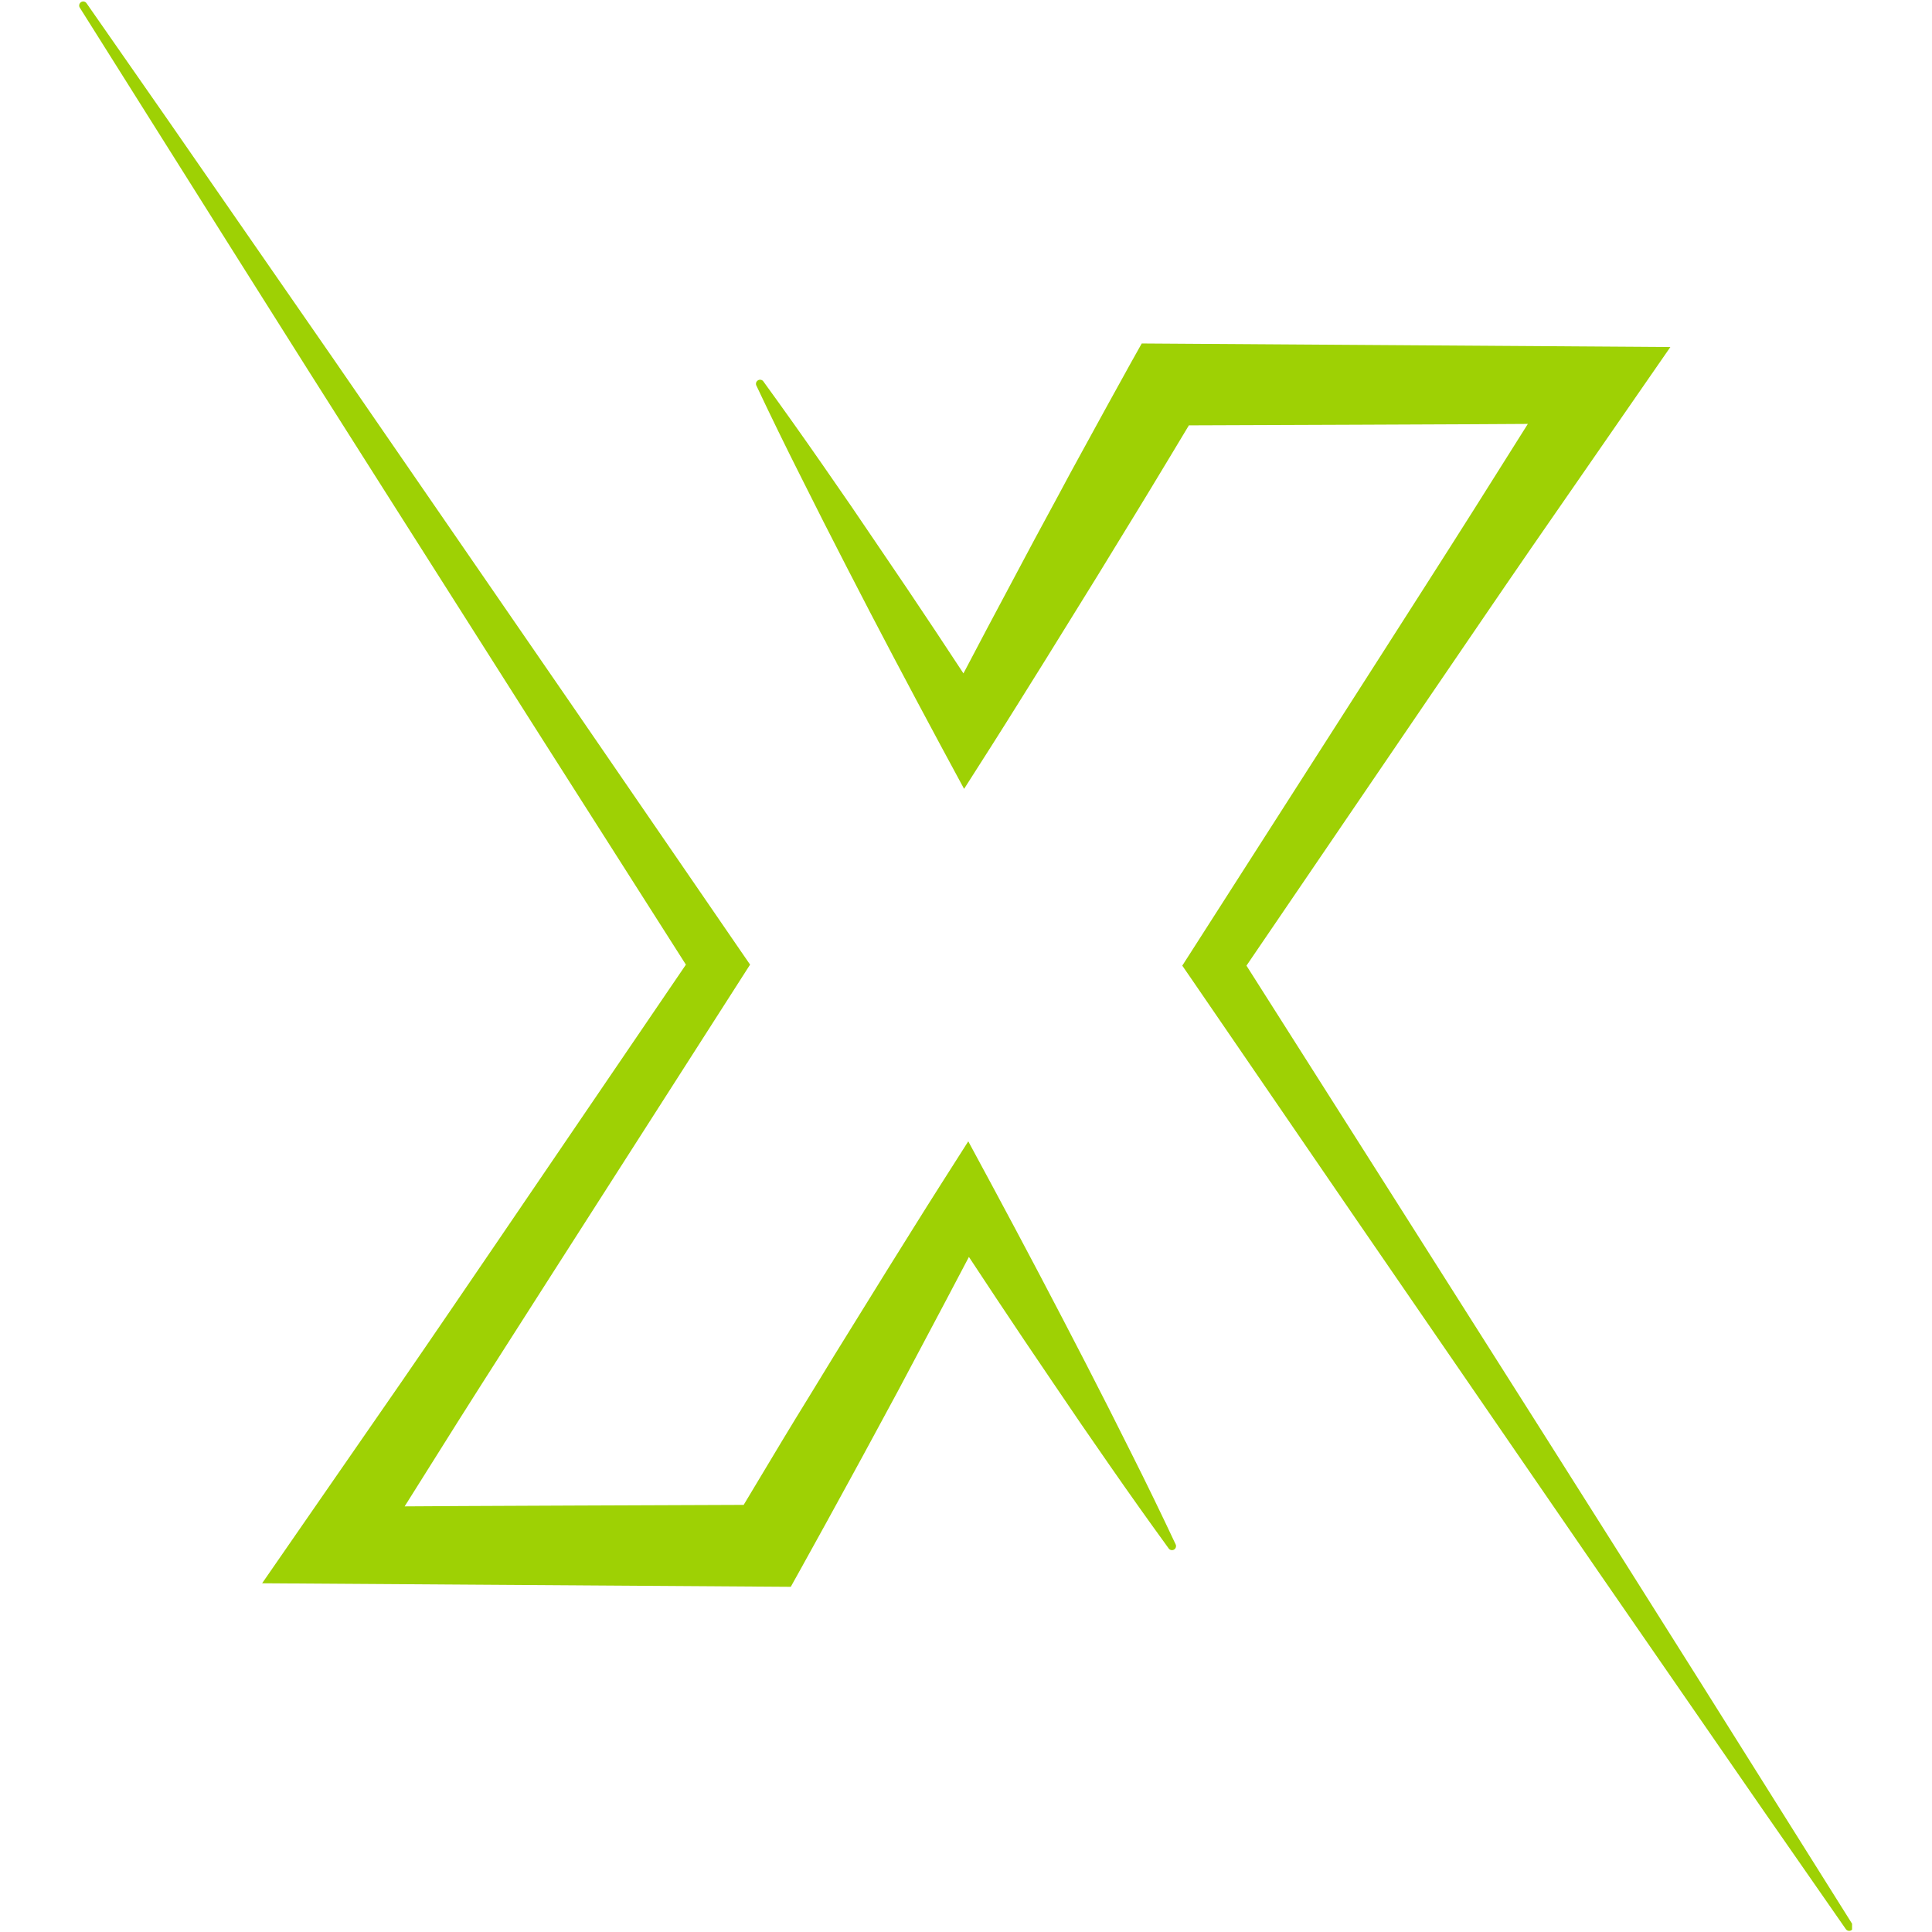 <svg xmlns="http://www.w3.org/2000/svg" xmlns:xlink="http://www.w3.org/1999/xlink" width="500" zoomAndPan="magnify" viewBox="0 0 375 375" height="500" preserveAspectRatio="xMidYMid meet" version="1.0"><defs><clipPath id="e5842be761"><path d="M 146 66 L 359.484 66 L 359.484 375 L 146 375 Z M 146 66 " clip-rule="nonzero"/></clipPath><clipPath id="4234857fde"><path d="M 15.234 0 L 229 0 L 229 308 L 15.234 308 Z M 15.234 0 " clip-rule="nonzero"/></clipPath></defs><g clip-path="url(#e5842be761)"><path fill="#9ed104" d="M 359.578 373.539 C 349.672 357.75 339.754 341.961 329.828 326.172 L 314.934 302.547 L 299.984 278.91 L 270.035 231.676 L 241.938 187.43 L 278.113 134.309 L 287.637 120.344 C 290.824 115.695 293.984 111.031 297.195 106.398 L 316.438 78.598 L 324.219 67.359 L 221.609 66.668 L 219.445 70.531 C 216.285 76.195 213.195 81.891 210.074 87.57 L 207.738 91.84 L 205.438 96.129 L 200.812 104.684 L 191.668 121.852 L 187.004 130.707 C 185.227 128.008 183.449 125.312 181.668 122.621 L 176.215 114.461 L 170.703 106.328 L 165.195 98.215 L 159.609 90.141 C 155.867 84.754 152.07 79.406 148.219 74.102 C 148.109 73.91 147.945 73.789 147.734 73.73 C 147.52 73.676 147.32 73.703 147.129 73.816 C 146.938 73.926 146.816 74.09 146.758 74.301 C 146.703 74.516 146.73 74.715 146.844 74.906 C 149.637 80.828 152.512 86.715 155.465 92.57 L 159.879 101.344 L 164.355 110.09 L 168.863 118.809 L 173.418 127.496 C 176.48 133.277 179.539 139.059 182.645 144.816 L 187.129 153.121 L 192.465 144.75 C 195.949 139.273 199.352 133.773 202.793 128.277 L 213.027 111.75 L 218.105 103.449 L 220.637 99.32 L 223.152 95.188 C 225.691 90.98 228.242 86.777 230.762 82.562 C 232.773 82.562 294.117 82.328 296.555 82.281 L 286.012 99.023 C 283.016 103.793 279.965 108.527 276.941 113.285 L 267.836 127.527 L 231.379 184.469 L 229.48 187.43 L 231.379 190.188 L 262.988 236.324 L 294.668 282.418 L 310.508 305.453 L 326.402 328.461 C 336.988 343.82 347.609 359.145 358.27 374.434 C 358.391 374.609 358.559 374.719 358.77 374.762 C 358.98 374.805 359.176 374.766 359.355 374.645 C 359.531 374.527 359.645 374.363 359.688 374.152 C 359.73 373.941 359.695 373.746 359.578 373.566 Z M 359.578 373.539 " fill-opacity="1" fill-rule="nonzero"/></g><g clip-path="url(#4234857fde)"><path fill="#9ed104" d="M 219.605 282.094 L 215.191 273.312 L 210.723 264.574 L 206.203 255.855 L 201.652 247.164 C 198.586 241.379 195.535 235.594 192.426 229.844 L 187.941 221.531 L 182.605 229.914 C 179.121 235.383 175.719 240.891 172.273 246.387 L 162.035 262.914 L 156.965 271.211 L 154.426 275.344 L 151.918 279.477 C 149.379 283.688 146.855 287.895 144.344 292.098 C 142.332 292.098 80.988 292.34 78.543 292.387 L 89.059 275.648 C 92.059 270.875 95.109 266.137 98.133 261.387 L 107.238 247.137 L 143.695 190.191 L 145.59 187.23 L 143.695 184.477 L 112.086 138.434 L 80.406 92.438 L 64.57 69.453 L 48.66 46.492 C 38.082 31.176 27.461 15.887 16.797 0.629 C 16.68 0.457 16.516 0.348 16.312 0.305 C 16.105 0.262 15.914 0.297 15.738 0.406 C 15.555 0.523 15.441 0.688 15.391 0.898 C 15.344 1.109 15.375 1.305 15.488 1.488 C 25.406 17.254 35.324 33.012 45.238 48.758 L 60.133 72.371 L 75.086 95.949 L 105.027 143.098 L 133.133 187.238 L 96.977 240.359 L 87.453 254.328 C 84.266 258.969 81.109 263.637 77.895 268.273 L 58.652 296.074 L 50.879 307.312 L 153.488 308 L 155.656 304.102 C 158.816 298.441 161.918 292.746 165.031 287.066 L 167.363 282.797 L 169.68 278.52 L 174.305 269.965 L 183.402 252.82 L 188.066 243.969 L 193.402 252.039 L 198.855 260.199 L 204.363 268.34 L 209.875 276.453 L 215.461 284.531 C 219.195 289.91 222.992 295.254 226.848 300.562 C 226.969 300.727 227.129 300.824 227.324 300.867 C 227.523 300.906 227.711 300.875 227.883 300.77 C 228.055 300.668 228.172 300.52 228.23 300.328 C 228.293 300.133 228.277 299.945 228.191 299.762 C 225.418 293.855 222.559 287.965 219.605 282.094 Z M 219.605 282.094 " fill-opacity="1" fill-rule="nonzero"/></g></svg>